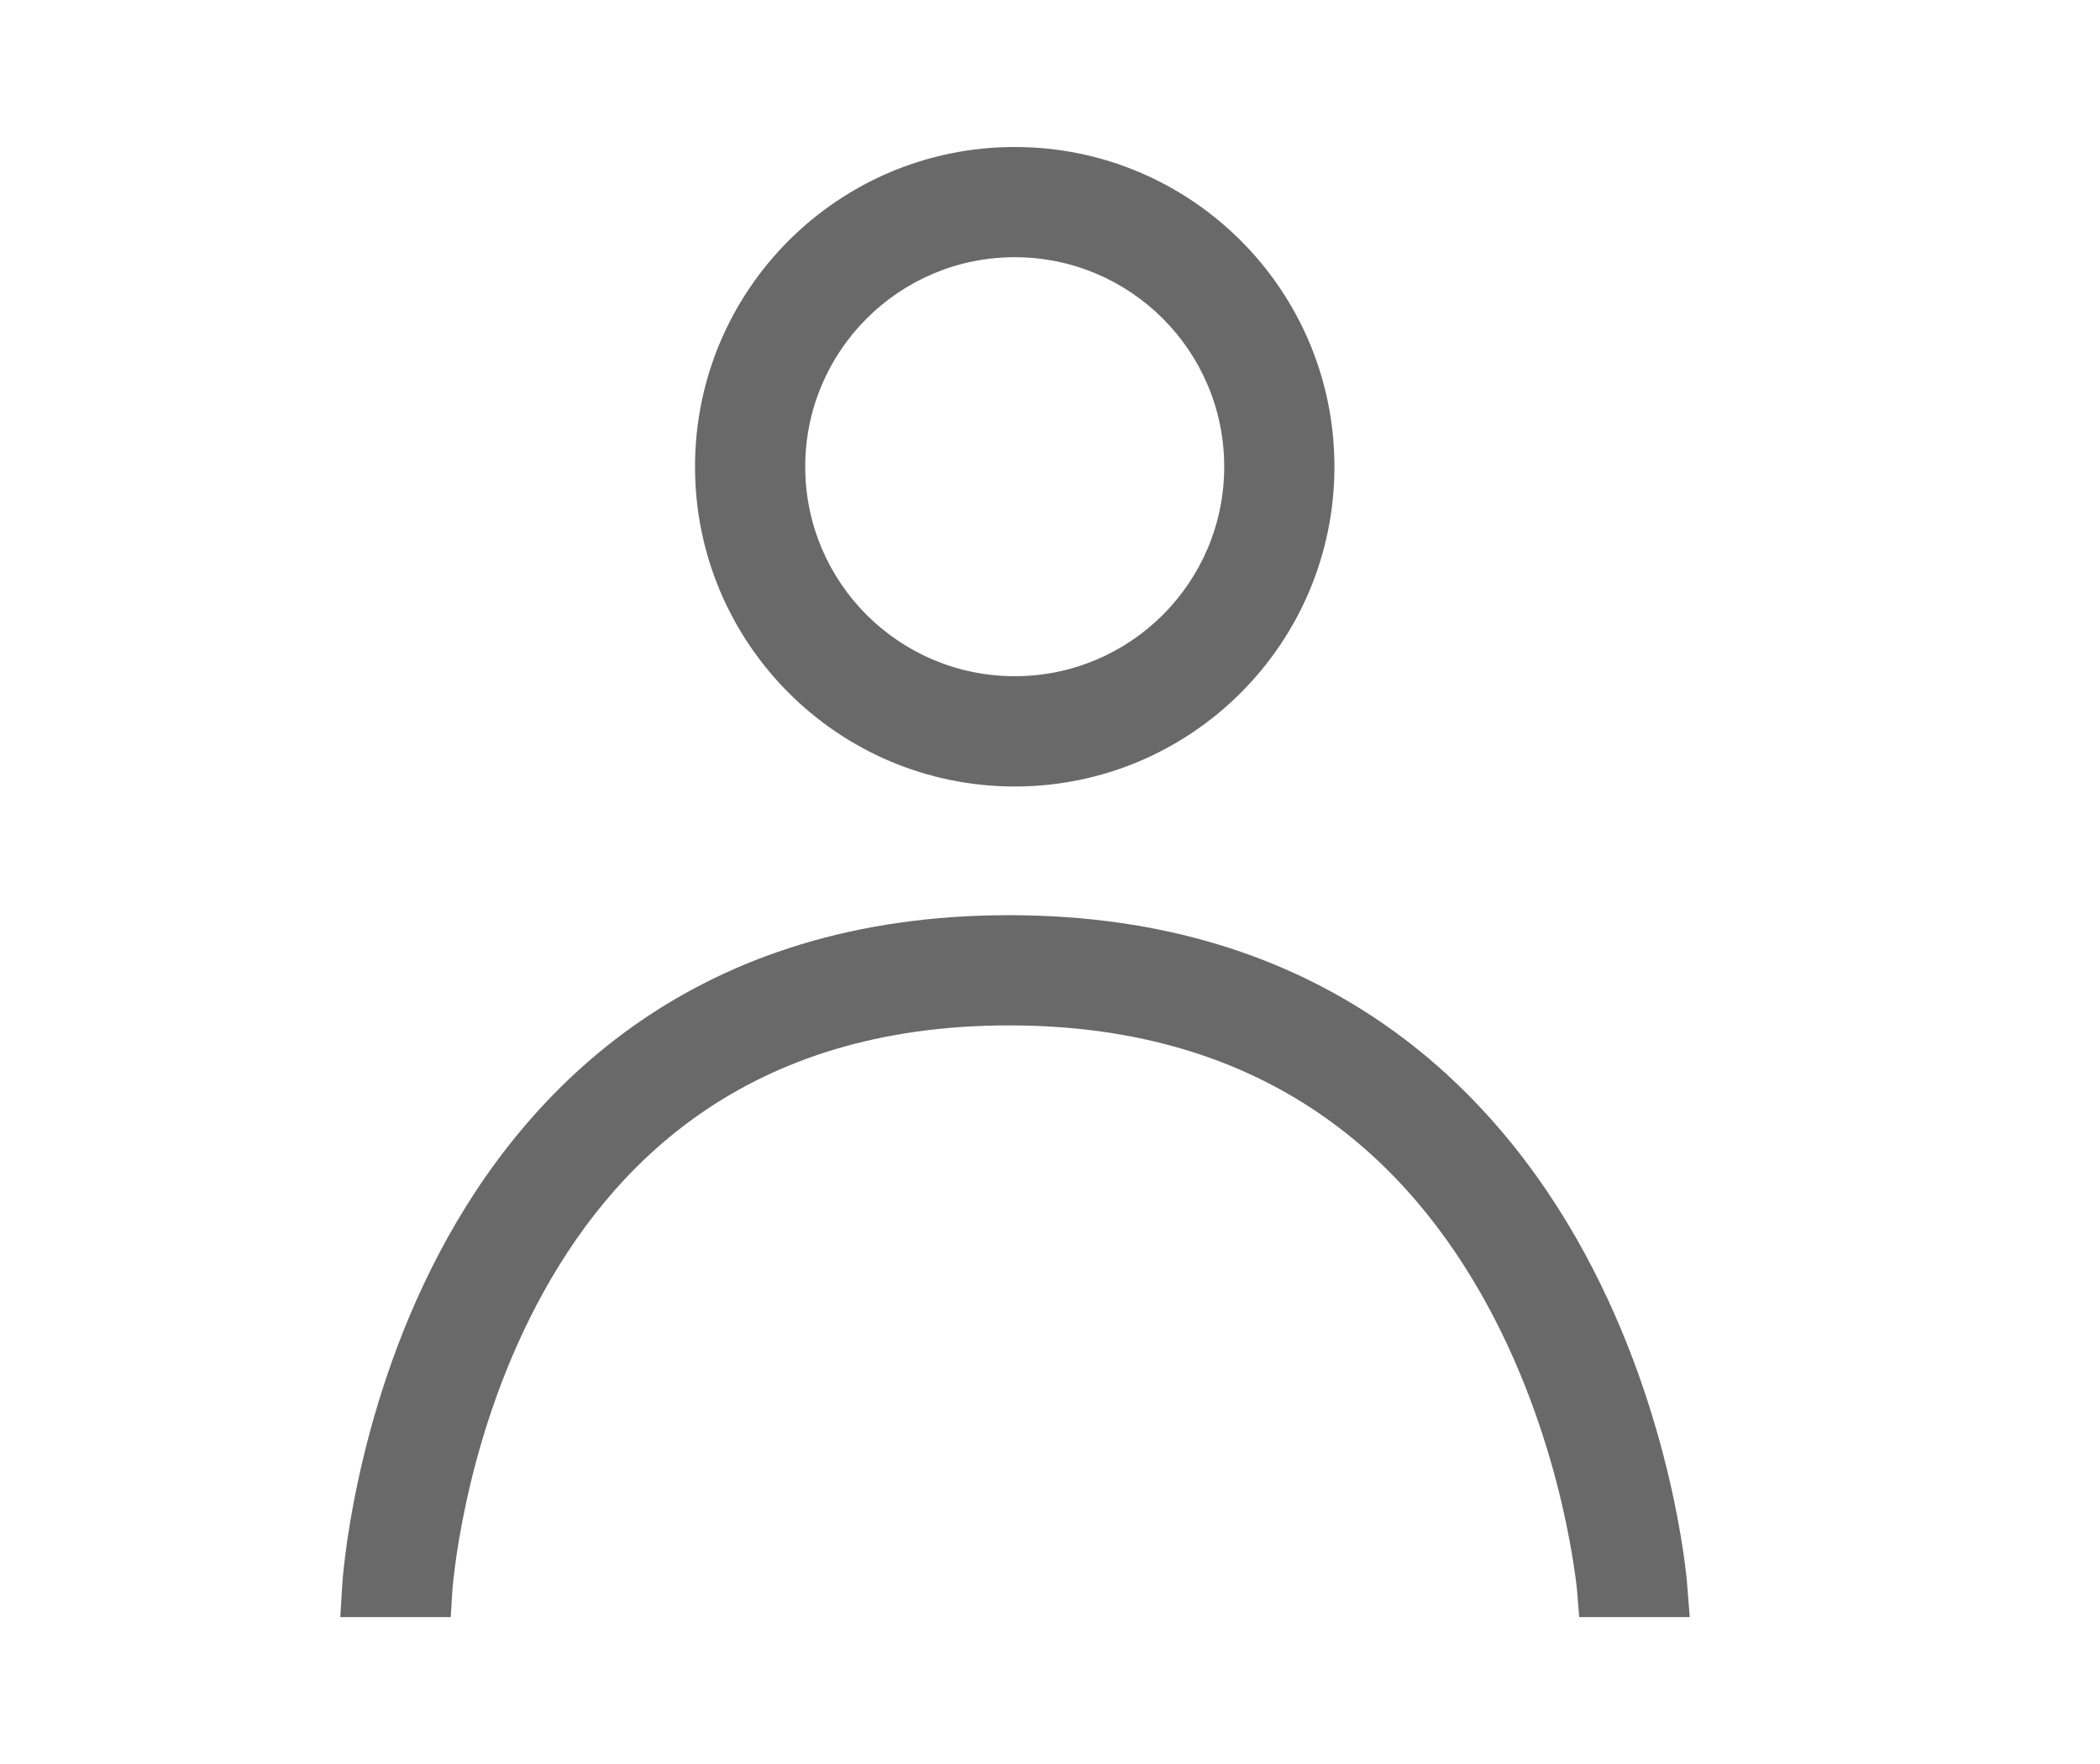 <svg width="25" height="21" viewBox="0 0 25 21" fill="none" xmlns="http://www.w3.org/2000/svg">
<path fill-rule="evenodd" clip-rule="evenodd" d="M12.08 3.062C10.703 3.062 9.586 4.179 9.586 5.556C9.586 6.934 10.703 8.05 12.08 8.05C13.457 8.05 14.574 6.934 14.574 5.556C14.574 4.179 13.457 3.062 12.08 3.062ZM8.274 5.556C8.274 3.454 9.978 1.75 12.08 1.75C14.182 1.75 15.886 3.454 15.886 5.556C15.886 7.658 14.182 9.363 12.08 9.363C9.978 9.363 8.274 7.658 8.274 5.556Z" fill="#696969"/>
<path d="M5.385 18.941L5.366 19.251H4.051L4.075 18.861L4.075 18.857L4.076 18.851L4.077 18.83C4.079 18.813 4.081 18.788 4.083 18.758C4.089 18.697 4.098 18.61 4.112 18.502C4.139 18.285 4.187 17.979 4.266 17.614C4.423 16.886 4.709 15.907 5.228 14.92C6.279 12.923 8.296 10.895 12.013 10.895C15.728 10.895 17.776 12.92 18.861 14.912C19.397 15.897 19.701 16.875 19.871 17.603C19.957 17.968 20.009 18.273 20.041 18.49C20.057 18.599 20.067 18.685 20.074 18.746C20.078 18.777 20.08 18.801 20.082 18.818L20.083 18.839L20.084 18.845L20.087 18.89L20.084 18.849L20.116 19.251H18.8L18.776 18.953L18.775 18.941C18.774 18.931 18.772 18.914 18.77 18.89C18.765 18.843 18.756 18.772 18.742 18.68C18.715 18.494 18.669 18.226 18.593 17.902C18.441 17.252 18.172 16.392 17.708 15.54C16.792 13.857 15.132 12.207 12.013 12.207C8.897 12.207 7.272 13.854 6.39 15.531C5.942 16.382 5.689 17.241 5.549 17.891C5.479 18.215 5.437 18.483 5.414 18.668C5.402 18.76 5.395 18.832 5.39 18.878C5.388 18.902 5.387 18.919 5.386 18.93L5.385 18.941Z" fill="#696969"/>
</svg>
